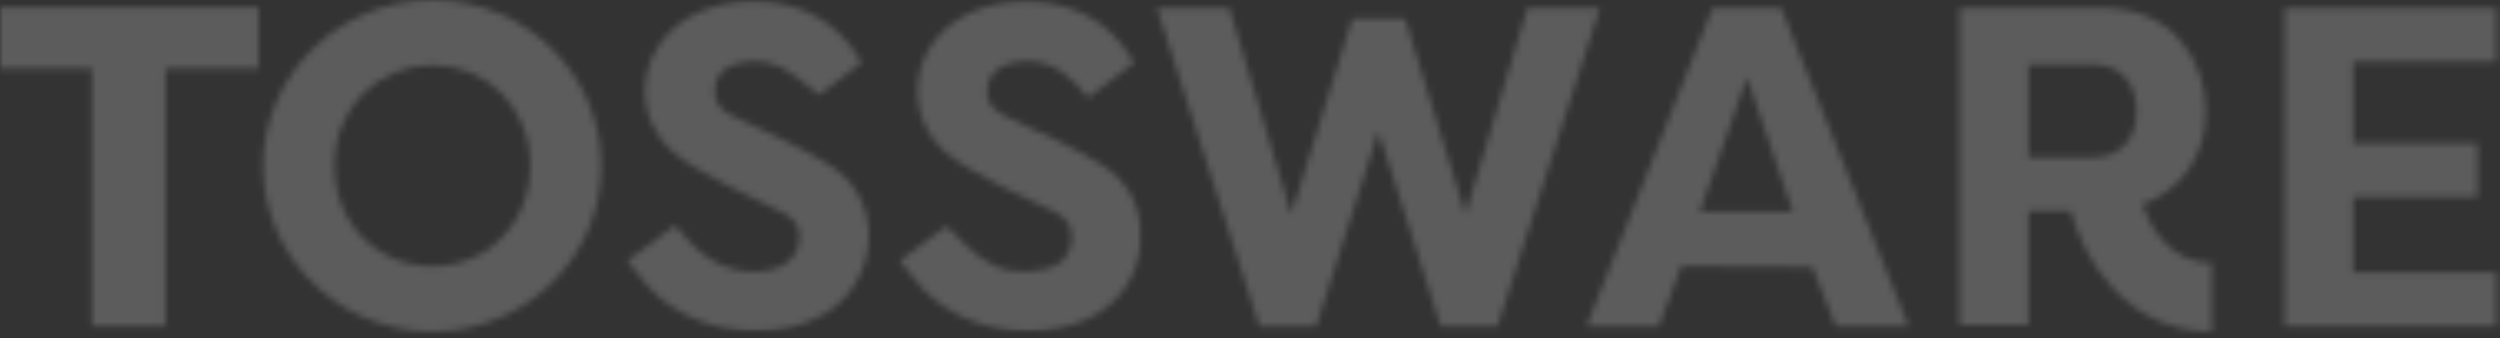 <svg width="377" height="51" viewBox="0 0 377 51" fill="none" xmlns="http://www.w3.org/2000/svg">
<rect x="0" y="0" width="377" height="51" fill="#333333" stroke="none"/>
<g opacity="0.2">
<mask id="mask0_890_237" style="mask-type:luminance" maskUnits="userSpaceOnUse" x="94" y="0" width="38" height="50">
<path d="M125.402 25.079C123.231 23.655 120.86 22.458 118.576 21.311L118.162 21.097C116.794 20.417 115.388 19.761 114.02 19.144C112.74 18.564 111.423 17.959 110.155 17.329C108.285 16.397 107.495 14.835 107.859 12.818C108.172 11.092 109.365 10.008 111.498 9.504C114.497 8.786 117.346 9.467 119.943 11.508C120.696 12.1 121.474 12.68 122.278 13.297C122.654 13.587 123.043 13.877 123.445 14.192L123.558 14.28L129.87 9.504L129.807 9.366C129.757 9.265 129.707 9.164 129.669 9.076C129.581 8.887 129.493 8.698 129.393 8.534C125.992 3.028 120.935 1.112 117.296 0.47C111.887 -0.475 105.989 0.785 102.274 3.695C99.137 6.153 97.305 9.756 97.255 13.587C97.205 17.267 98.836 20.732 101.735 23.126C103.768 24.802 106.202 26.087 108.549 27.334C109.013 27.574 109.478 27.826 109.929 28.078C111.31 28.821 112.753 29.502 114.146 30.157C115.602 30.838 117.107 31.543 118.538 32.325C120.282 33.27 120.947 35.034 120.37 37.151C119.793 39.267 117.848 40.641 115.012 40.893C110.519 41.309 106.754 39.658 103.467 35.878L101.823 33.988L94.62 39.305L94.733 39.456C95.096 39.91 95.435 40.364 95.774 40.792C96.489 41.725 97.167 42.619 97.945 43.438C101.961 47.685 108.072 49.966 114.058 49.966C117.66 49.966 121.211 49.134 124.235 47.408C128.263 45.102 130.874 40.704 131.024 35.953C131.162 31.493 129.129 27.536 125.427 25.104" fill="white"/>
</mask>
<g mask="url(#mask0_890_237)">
<mask id="mask1_890_237" style="mask-type:luminance" maskUnits="userSpaceOnUse" x="-1" y="-1" width="174" height="52">
<path d="M172.461 -0.387H-0.715V50.017H172.461V-0.387Z" fill="white"/>
</mask>
<g mask="url(#mask1_890_237)">
<path d="M132.392 -1.646H93.34V51.214H132.392V-1.646Z" fill="white"/>
</g>
</g>
<mask id="mask2_890_237" style="mask-type:luminance" maskUnits="userSpaceOnUse" x="135" y="0" width="38" height="50">
<path d="M166.224 24.877C164.016 23.478 161.619 22.294 159.31 21.134L159.209 21.084C158.067 20.517 156.875 19.988 155.733 19.471C154.277 18.816 152.772 18.136 151.341 17.379C149.283 16.296 148.53 14.834 148.957 12.78C149.333 11.016 150.576 9.932 152.772 9.479C156.348 8.735 159.448 9.769 162.234 12.642C162.635 13.057 162.999 13.498 163.388 13.952C163.564 14.166 163.752 14.38 163.94 14.607L164.053 14.746L170.98 9.504L170.905 9.365C170.855 9.265 170.805 9.176 170.767 9.088C170.679 8.912 170.604 8.773 170.528 8.634C167.165 3.115 162.133 1.162 158.507 0.507C153.098 -0.476 147.187 0.759 143.435 3.645C140.26 6.077 138.416 9.693 138.34 13.536C138.278 17.241 139.921 20.756 142.845 23.163C144.891 24.852 147.338 26.137 149.697 27.384C150.111 27.599 150.513 27.813 150.914 28.04C152.508 28.897 154.19 29.665 155.808 30.409C156.875 30.9 157.979 31.404 159.046 31.933C161.054 32.916 161.895 34.504 161.556 36.646C161.23 38.7 159.912 40.048 157.754 40.552C153.838 41.472 150.437 40.83 147.652 38.662C146.497 37.768 145.468 36.76 144.376 35.688C143.874 35.197 143.372 34.706 142.845 34.214L142.732 34.113L135.705 39.305L135.818 39.456C136.182 39.91 136.521 40.363 136.859 40.792C137.562 41.712 138.215 42.569 138.968 43.362C143.008 47.659 149.045 49.99 155.056 49.99C158.256 49.99 161.443 49.322 164.317 47.949C168.822 45.782 171.808 41.334 172.097 36.331C172.373 31.593 170.24 27.422 166.224 24.89" fill="white"/>
</mask>
<g mask="url(#mask2_890_237)">
<mask id="mask3_890_237" style="mask-type:luminance" maskUnits="userSpaceOnUse" x="-1" y="-1" width="174" height="52">
<path d="M172.462 -0.388H-0.714V50.016H172.462V-0.388Z" fill="white"/>
</mask>
<g mask="url(#mask3_890_237)">
<path d="M173.617 -1.647H134.439V51.251H173.617V-1.647Z" fill="white"/>
</g>
</g>
<mask id="mask4_890_237" style="mask-type:luminance" maskUnits="userSpaceOnUse" x="0" y="1" width="39" height="49">
<path d="M0 1.1V10.349H13.867V49.184H24.96V10.349H38.977V1.1H0Z" fill="white"/>
</mask>
<g mask="url(#mask4_890_237)">
<mask id="mask5_890_237" style="mask-type:luminance" maskUnits="userSpaceOnUse" x="-1" y="-1" width="174" height="52">
<path d="M172.461 -0.388H-0.716V50.016H172.461V-0.388Z" fill="white"/>
</mask>
<g mask="url(#mask5_890_237)">
<path d="M40.232 -0.16H-1.255V50.445H40.232V-0.16Z" fill="white"/>
</g>
</g>
<mask id="mask6_890_237" style="mask-type:luminance" maskUnits="userSpaceOnUse" x="174" y="1" width="68" height="49">
<path d="M198.488 49.184L207.862 19.774L207.975 20.102L217.249 49.184H225.819L241.267 1.226H230.337L221.001 32.324L211.878 2.801H203.921L194.736 32.312L185.399 1.226H174.469L189.917 49.184H198.488Z" fill="white"/>
</mask>
<g mask="url(#mask6_890_237)">
<path d="M242.523 -0.035H173.214V50.444H242.523V-0.035Z" fill="white"/>
</g>
<mask id="mask7_890_237" style="mask-type:luminance" maskUnits="userSpaceOnUse" x="39" y="0" width="52" height="51">
<path d="M90.679 25.003C90.679 11.218 79.247 0.003 65.217 0.003C51.187 0.003 39.68 11.218 39.68 25.003C39.68 31.467 42.19 37.364 46.318 41.8C50.987 46.84 57.725 50.003 65.217 50.003C72.709 50.003 79.398 46.84 84.053 41.8C88.169 37.352 90.679 31.467 90.679 25.003ZM58.177 38.435C57.964 38.322 57.763 38.209 57.562 38.083C53.283 35.525 50.422 30.812 50.422 25.003C50.422 16.145 57.085 9.832 65.23 9.832C73.374 9.832 79.962 16.132 79.962 25.003C79.962 30.825 77.088 35.537 72.834 38.083C72.634 38.209 72.42 38.322 72.219 38.435C70.136 39.557 67.752 40.162 65.23 40.162C62.707 40.162 60.285 39.544 58.19 38.435H58.177Z" fill="white"/>
</mask>
<g mask="url(#mask7_890_237)">
<path d="M91.934 -1.258H38.413V51.262H91.934V-1.258Z" fill="white"/>
</g>
<mask id="mask8_890_237" style="mask-type:luminance" maskUnits="userSpaceOnUse" x="239" y="1" width="49" height="49">
<path d="M273.292 40.263L276.831 49.184H287.824L268.612 1.226H258.233L239.259 49.184H250.152L253.553 40.124L273.317 40.263H273.292ZM263.454 11.659L270.343 31.909H256.351L263.454 11.659Z" fill="white"/>
</mask>
<g mask="url(#mask8_890_237)">
<path d="M289.078 -0.035H237.991V50.444H289.078V-0.035Z" fill="white"/>
</g>
<mask id="mask9_890_237" style="mask-type:luminance" maskUnits="userSpaceOnUse" x="344" y="1" width="33" height="49">
<path d="M376.471 9.29V1.226H344.496V49.184H376.471V41.107H354.861V29.691H373.61V21.614H354.861V9.29H376.471Z" fill="white"/>
</mask>
<g mask="url(#mask9_890_237)">
<path d="M377.725 -0.035H343.241V50.444H377.725V-0.035Z" fill="white"/>
</g>
<mask id="mask10_890_237" style="mask-type:luminance" maskUnits="userSpaceOnUse" x="295" y="1" width="39" height="49">
<path d="M323.036 30.837C328.985 28.721 332.649 23.416 332.649 16.825C332.649 9.303 327.805 1.213 317.176 1.213H295.504V49.033H305.907V31.808H312.282C314.139 38.839 320.401 49.991 333.552 49.991V39.671C327.215 39.671 324.241 34.151 323.024 30.837H323.036ZM305.907 9.731H315.77C319.661 9.731 322.183 12.491 322.183 16.762C322.183 21.034 319.661 23.718 315.77 23.718H305.907V9.731Z" fill="white"/>
</mask>
<g mask="url(#mask10_890_237)">
<path d="M334.807 -0.034H294.249V51.264H334.807V-0.034Z" fill="white"/>
</g>
</g>
</svg>
